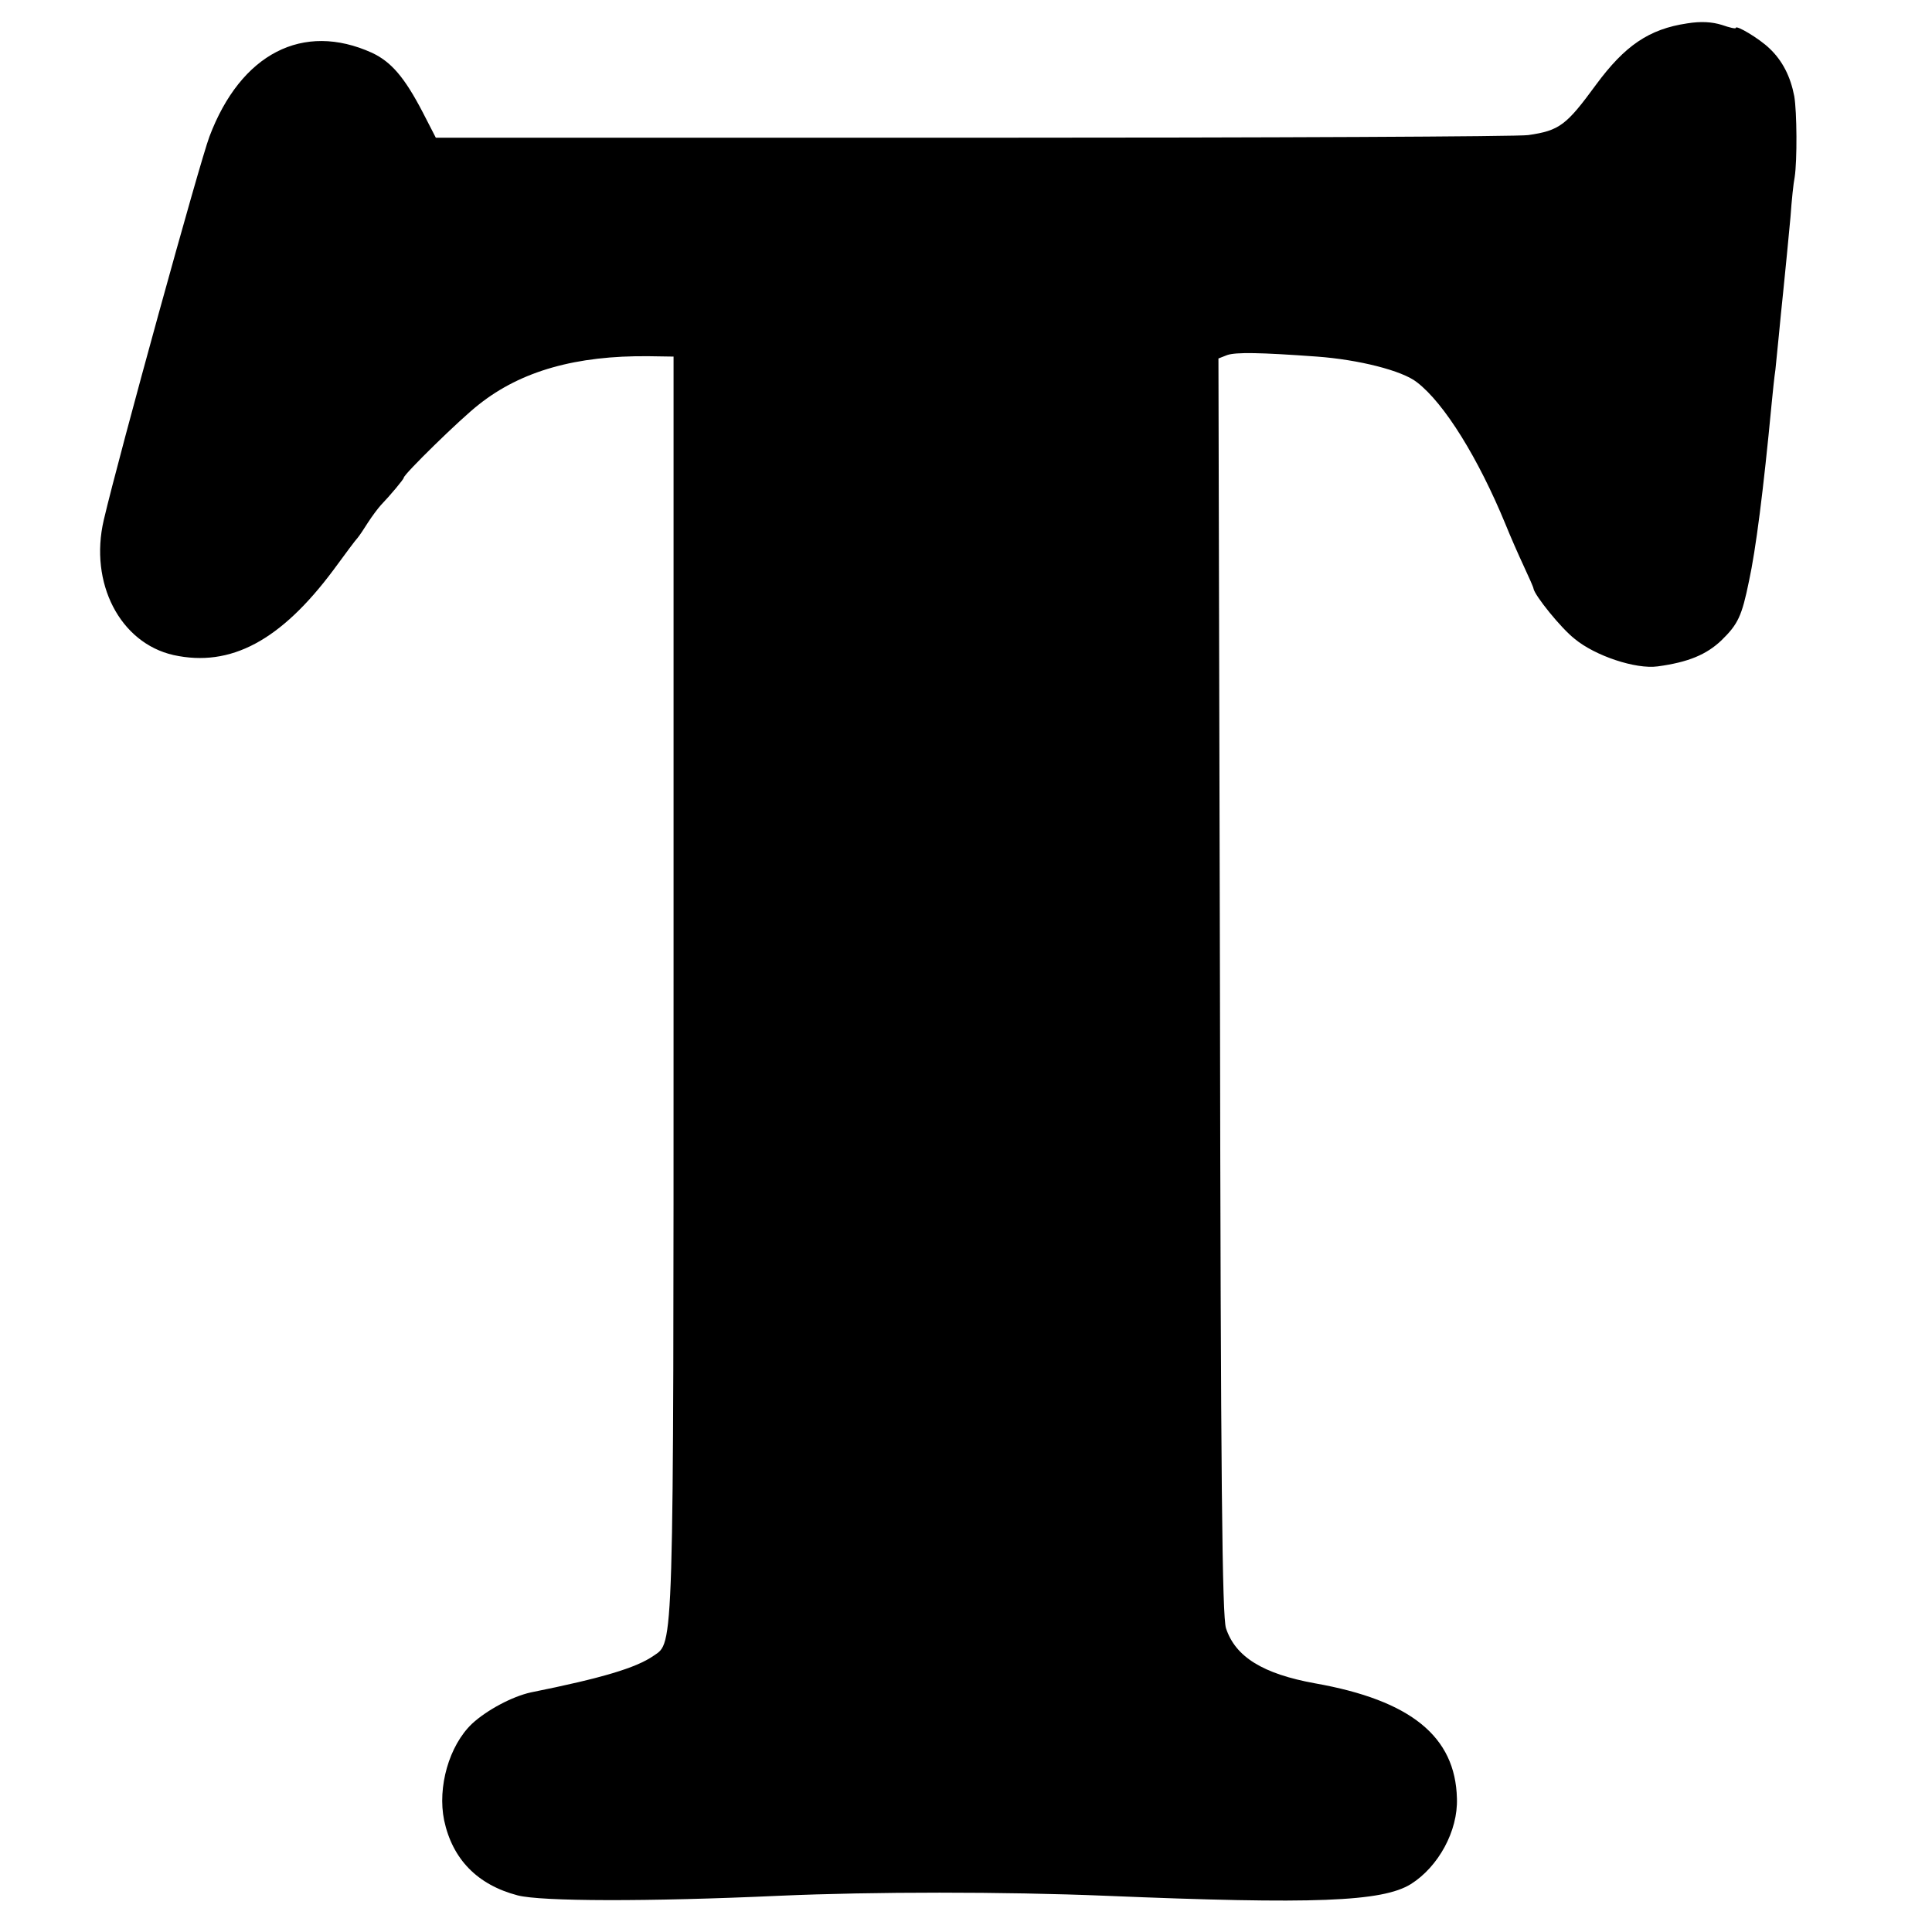 <?xml version="1.0" standalone="no"?>
<!DOCTYPE svg PUBLIC "-//W3C//DTD SVG 20010904//EN"
 "http://www.w3.org/TR/2001/REC-SVG-20010904/DTD/svg10.dtd">
<svg version="1.0" xmlns="http://www.w3.org/2000/svg"
 width="512pt" height="512pt" viewBox="0 0 512 512"
 preserveAspectRatio="xMidYMid meet">
<g transform="translate(0,512) scale(0.1,-0.1)"
fill="#000000" stroke="none">
<path d="M4471 5058 c-101 -15 -165 -59 -241 -162 -79 -108 -97 -122 -180
-134 -25 -4 -686 -7 -1470 -7 l-1425 0 -35 68 c-48 92 -83 133 -134 157 -183
83 -348 -2 -431 -222 -25 -66 -239 -841 -280 -1016 -39 -167 43 -326 185 -358
151 -33 284 38 424 226 30 41 59 80 64 85 5 6 17 24 27 40 11 17 26 37 34 46
25 26 61 69 61 73 0 9 150 156 199 194 112 89 258 130 450 128 l66 -1 0 -1655
c0 -1797 1 -1751 -53 -1788 -46 -32 -136 -59 -325 -97 -50 -11 -117 -47 -156
-83 -61 -58 -92 -168 -74 -256 22 -103 88 -171 195 -199 62 -16 342 -17 693
-1 249 11 596 11 865 0 553 -23 733 -16 809 31 73 46 125 141 122 227 -4 164
-122 260 -376 305 -138 25 -211 70 -236 146 -10 32 -14 373 -16 1703 l-4 1662
23 9 c23 8 87 7 238 -4 110 -8 226 -37 265 -68 73 -56 163 -202 235 -377 12
-30 34 -80 48 -110 14 -30 26 -57 26 -60 3 -18 73 -105 109 -133 54 -45 162
-81 220 -73 81 11 129 31 169 69 44 43 54 64 73 157 18 83 38 238 60 470 3 30
7 71 10 90 2 19 6 60 9 90 3 30 8 84 12 120 9 87 10 102 19 195 3 44 8 91 11
105 7 45 6 174 -1 215 -10 52 -31 94 -66 127 -27 26 -89 63 -89 54 0 -3 -17 1
-37 8 -26 8 -55 10 -92 4z"/>
</g>
</svg>
